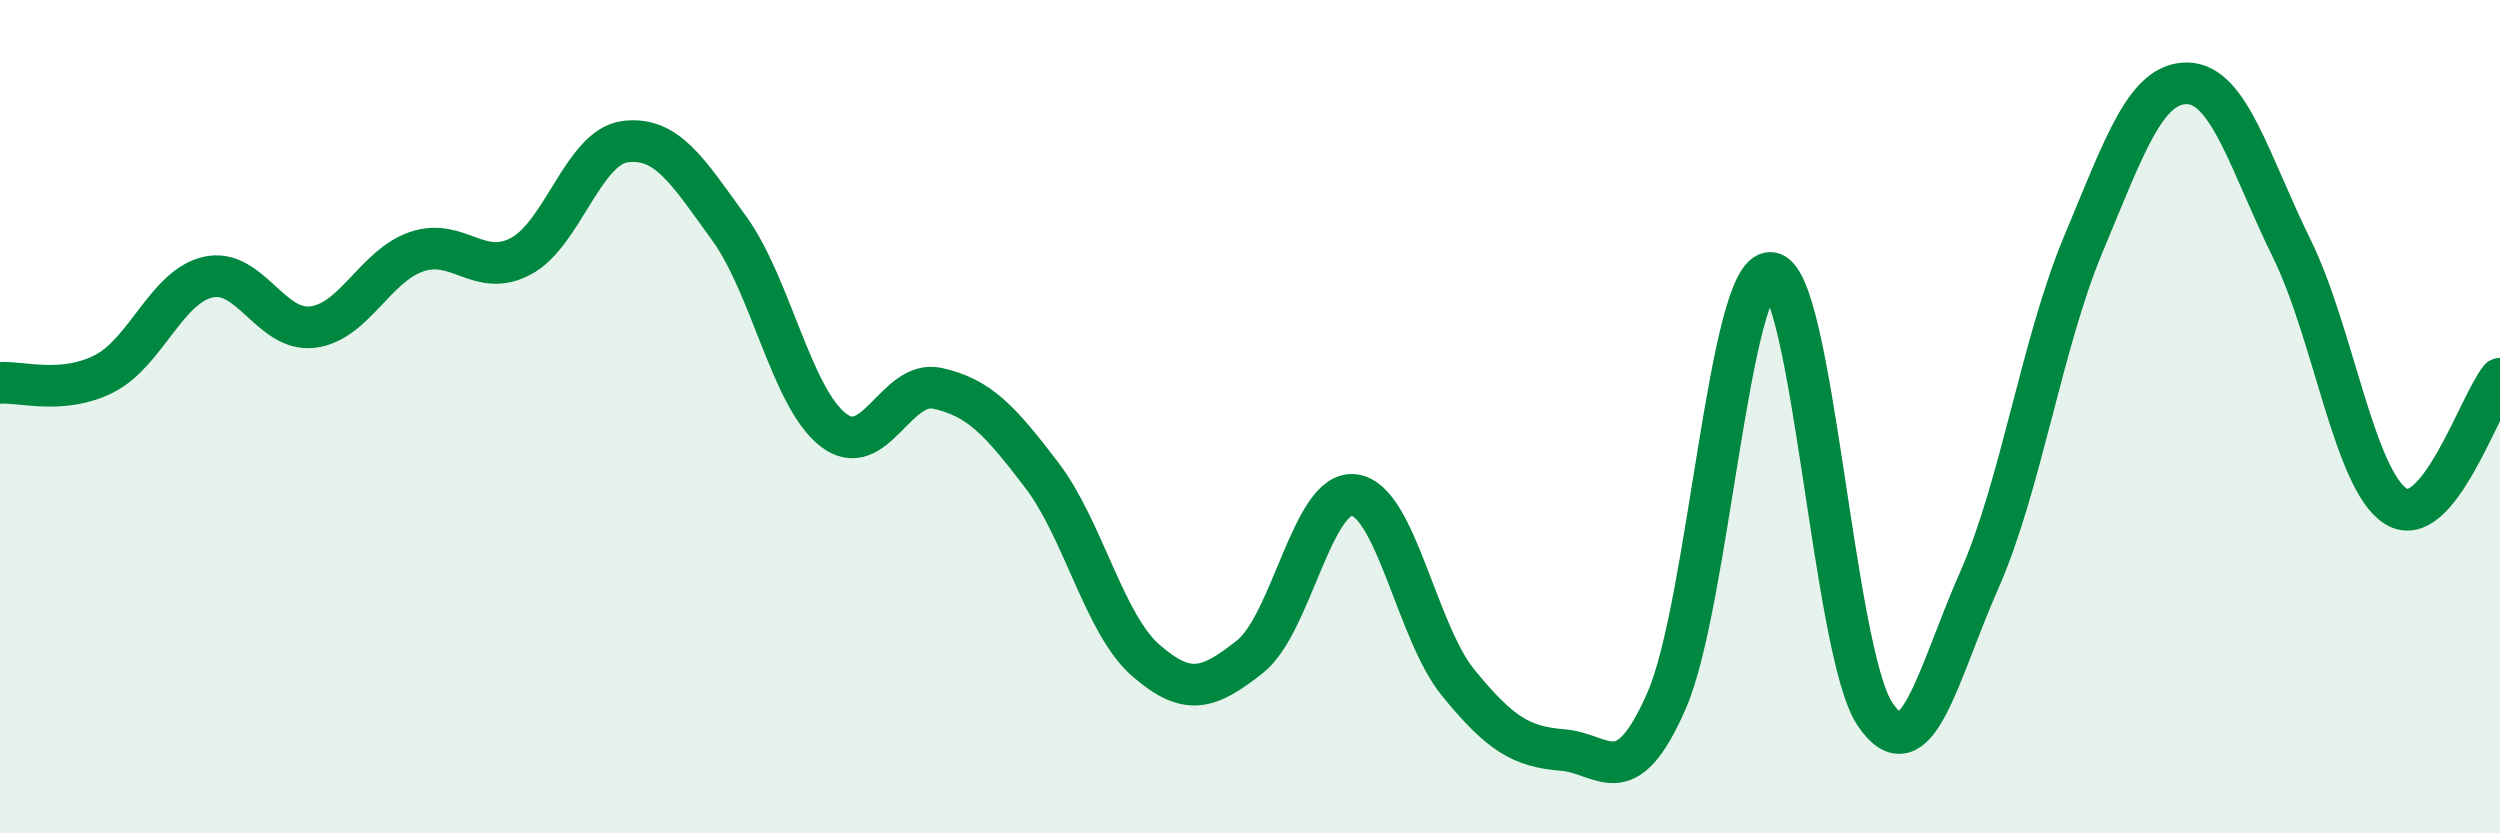 
    <svg width="60" height="20" viewBox="0 0 60 20" xmlns="http://www.w3.org/2000/svg">
      <path
        d="M 0,9.19 C 0.5,9.15 1.5,9.48 2.5,8.97 C 3.5,8.46 4,6.87 5,6.65 C 6,6.43 6.5,7.97 7.5,7.85 C 8.5,7.73 9,6.38 10,6.04 C 11,5.7 11.5,6.68 12.5,6.15 C 13.5,5.62 14,3.53 15,3.4 C 16,3.27 16.5,4.1 17.5,5.48 C 18.5,6.86 19,9.55 20,10.32 C 21,11.09 21.5,9.1 22.5,9.32 C 23.5,9.54 24,10.09 25,11.4 C 26,12.71 26.5,14.98 27.5,15.85 C 28.5,16.72 29,16.55 30,15.76 C 31,14.97 31.5,11.75 32.5,11.88 C 33.5,12.01 34,15.17 35,16.39 C 36,17.61 36.5,17.92 37.5,18 C 38.5,18.08 39,19.1 40,16.81 C 41,14.52 41.5,6.48 42.5,6.55 C 43.5,6.62 44,15.66 45,17.14 C 46,18.62 46.5,16.19 47.5,13.93 C 48.5,11.67 49,8.25 50,5.86 C 51,3.47 51.5,1.98 52.5,2 C 53.5,2.02 54,3.93 55,5.96 C 56,7.99 56.5,11.52 57.5,12.15 C 58.5,12.78 59.5,9.7 60,9.09L60 20L0 20Z"
        fill="#008740"
        opacity="0.1"
        stroke-linecap="round"
        stroke-linejoin="round"
      />
      <path
        d="M 0,9.19 C 0.5,9.15 1.5,9.48 2.5,8.97 C 3.5,8.46 4,6.87 5,6.65 C 6,6.43 6.5,7.97 7.5,7.85 C 8.5,7.73 9,6.38 10,6.04 C 11,5.7 11.5,6.68 12.5,6.15 C 13.5,5.62 14,3.53 15,3.4 C 16,3.27 16.5,4.1 17.5,5.48 C 18.5,6.86 19,9.55 20,10.32 C 21,11.09 21.5,9.1 22.5,9.32 C 23.5,9.54 24,10.09 25,11.4 C 26,12.71 26.5,14.98 27.5,15.85 C 28.5,16.72 29,16.55 30,15.76 C 31,14.97 31.5,11.75 32.5,11.88 C 33.5,12.01 34,15.17 35,16.39 C 36,17.61 36.5,17.92 37.5,18 C 38.5,18.08 39,19.1 40,16.81 C 41,14.52 41.5,6.48 42.5,6.55 C 43.5,6.62 44,15.66 45,17.14 C 46,18.62 46.5,16.19 47.5,13.93 C 48.5,11.67 49,8.25 50,5.86 C 51,3.47 51.5,1.98 52.5,2 C 53.5,2.02 54,3.93 55,5.96 C 56,7.99 56.5,11.52 57.5,12.15 C 58.5,12.78 59.5,9.7 60,9.09"
        stroke="#008740"
        stroke-width="1"
        fill="none"
        stroke-linecap="round"
        stroke-linejoin="round"
      />
    </svg>
  